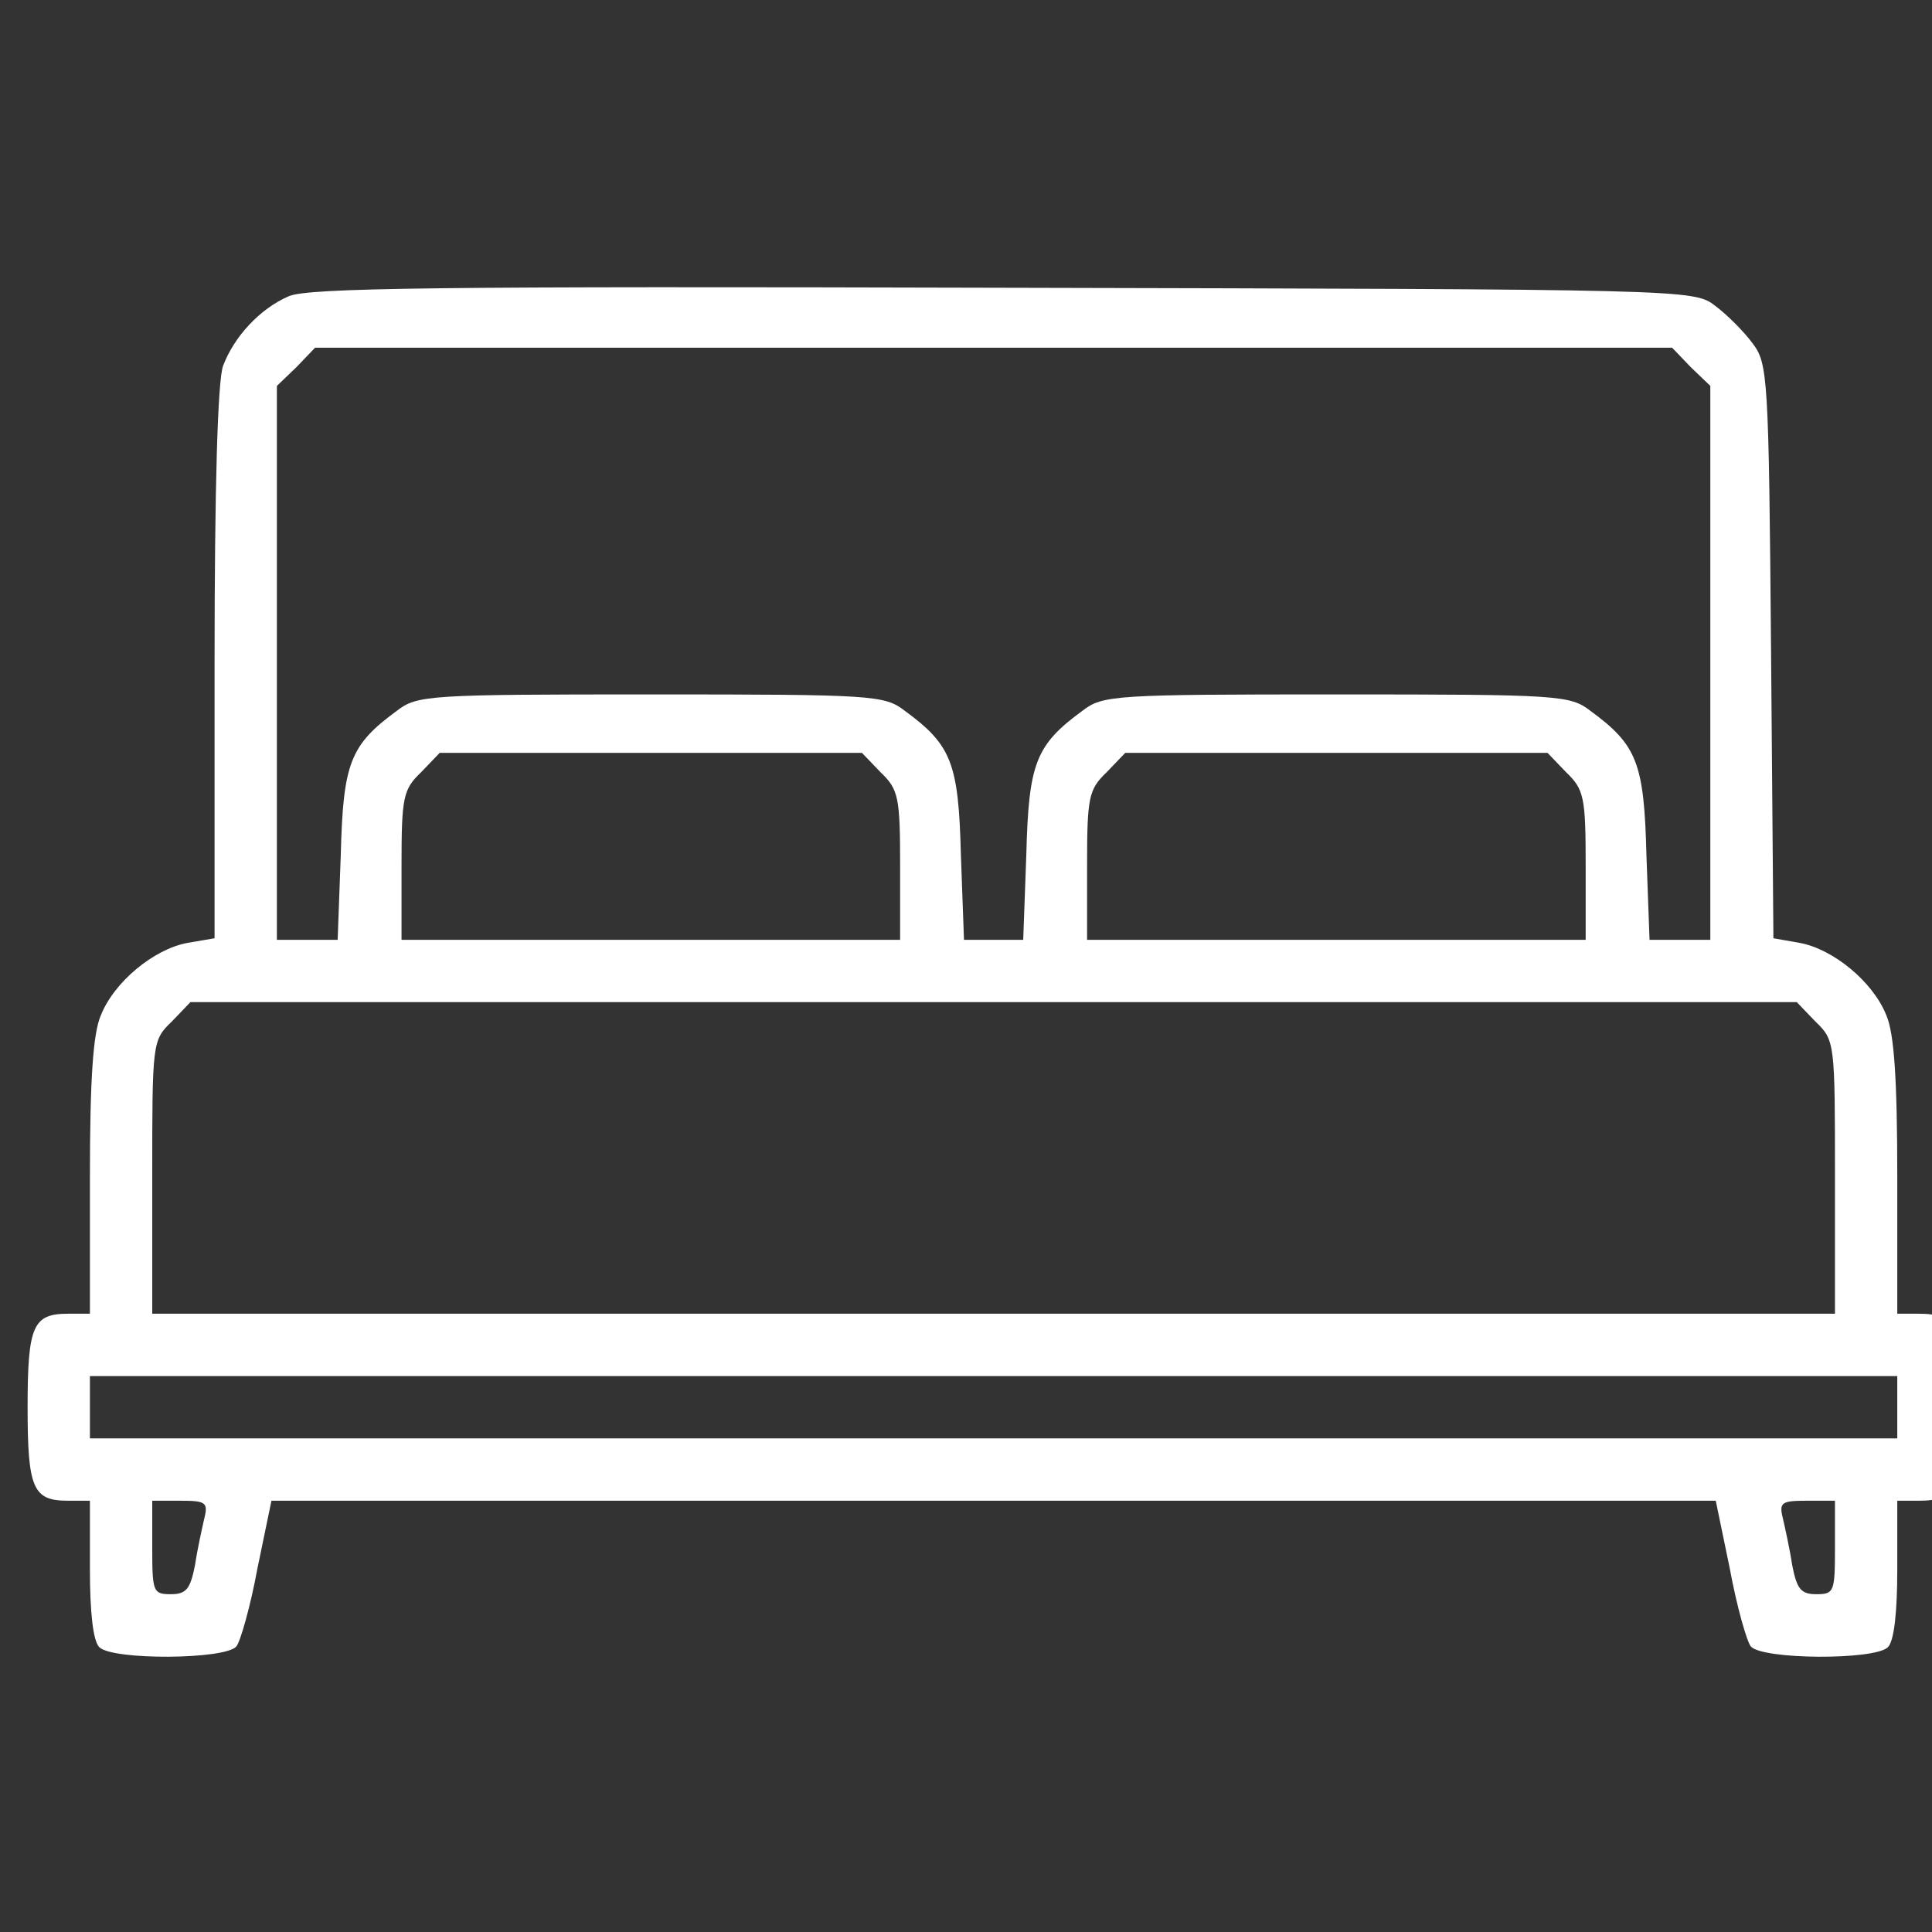 <svg width="70" height="70" viewBox="0 0 70 70" fill="none" xmlns="http://www.w3.org/2000/svg">
<rect x="0" y="0" width="70" height="70" fill="#333333" stroke="none"/>
<g clip-path="url(#clip0_13_2256)">
<path d="M10.456 10.736C9.411 11.188 8.48 12.204 8.085 13.249C7.887 13.757 7.774 17.652 7.774 24.031V33.995L6.786 34.164C5.573 34.39 4.133 35.575 3.653 36.789C3.371 37.438 3.258 39.103 3.258 42.66V47.599H2.468C1.198 47.599 1 48.023 1 50.986C1 53.95 1.198 54.374 2.468 54.374H3.258V56.858C3.258 58.41 3.371 59.454 3.597 59.68C4.077 60.16 8.169 60.132 8.565 59.652C8.706 59.483 9.073 58.212 9.327 56.829L9.835 54.374H36H62.165L62.673 56.829C62.927 58.212 63.294 59.483 63.435 59.652C63.831 60.132 67.923 60.16 68.403 59.68C68.629 59.454 68.742 58.41 68.742 56.858V54.374H69.532C70.802 54.374 71 53.95 71 50.986C71 48.023 70.802 47.599 69.532 47.599H68.742V42.66C68.742 39.103 68.629 37.438 68.347 36.789C67.867 35.575 66.427 34.39 65.214 34.164L64.254 33.995L64.169 23.608C64.085 13.616 64.056 13.164 63.492 12.43C63.181 12.007 62.56 11.386 62.137 11.075C61.375 10.482 61.121 10.482 36.339 10.426C15.903 10.37 11.133 10.426 10.456 10.736ZM61.262 13.305L61.968 13.982V24.031V34.051H60.867H59.766L59.653 30.974C59.569 27.644 59.315 26.995 57.621 25.753C56.887 25.188 56.492 25.16 48.419 25.16C40.347 25.16 39.952 25.188 39.218 25.753C37.524 26.995 37.27 27.644 37.185 30.974L37.073 34.051H36H34.927L34.815 30.974C34.73 27.644 34.476 26.995 32.782 25.753C32.048 25.188 31.653 25.16 23.581 25.16C15.508 25.16 15.113 25.188 14.379 25.753C12.685 26.995 12.431 27.644 12.347 30.974L12.234 34.051H11.133H10.032V24.031V13.982L10.738 13.305L11.415 12.599H36H60.585L61.262 13.305ZM31.907 27.983C32.556 28.603 32.613 28.886 32.613 31.37V34.051H23.581H14.548V31.37C14.548 28.886 14.605 28.603 15.254 27.983L15.931 27.277H23.581H31.23L31.907 27.983ZM56.746 27.983C57.395 28.603 57.452 28.886 57.452 31.37V34.051H48.419H39.387V31.37C39.387 28.886 39.444 28.603 40.093 27.983L40.77 27.277H48.419H56.069L56.746 27.983ZM65.778 37.015C66.484 37.692 66.484 37.777 66.484 42.66V47.599H36H5.516V42.66C5.516 37.777 5.516 37.692 6.222 37.015L6.899 36.309H36H65.101L65.778 37.015ZM68.742 50.986V52.115H36H3.258V50.986V49.858H36H68.742V50.986ZM7.407 54.995C7.323 55.361 7.153 56.124 7.069 56.688C6.899 57.563 6.758 57.761 6.194 57.761C5.544 57.761 5.516 57.676 5.516 56.067V54.374H6.532C7.435 54.374 7.548 54.43 7.407 54.995ZM66.484 56.067C66.484 57.676 66.456 57.761 65.806 57.761C65.242 57.761 65.101 57.563 64.931 56.688C64.847 56.124 64.677 55.361 64.593 54.995C64.452 54.43 64.564 54.374 65.468 54.374H66.484V56.067Z" fill="white"/>
</g>
<defs>
<clipPath id="clip0_13_2256">
<rect width="70" height="70" fill="white"/>
</clipPath>
</defs>
</svg>
